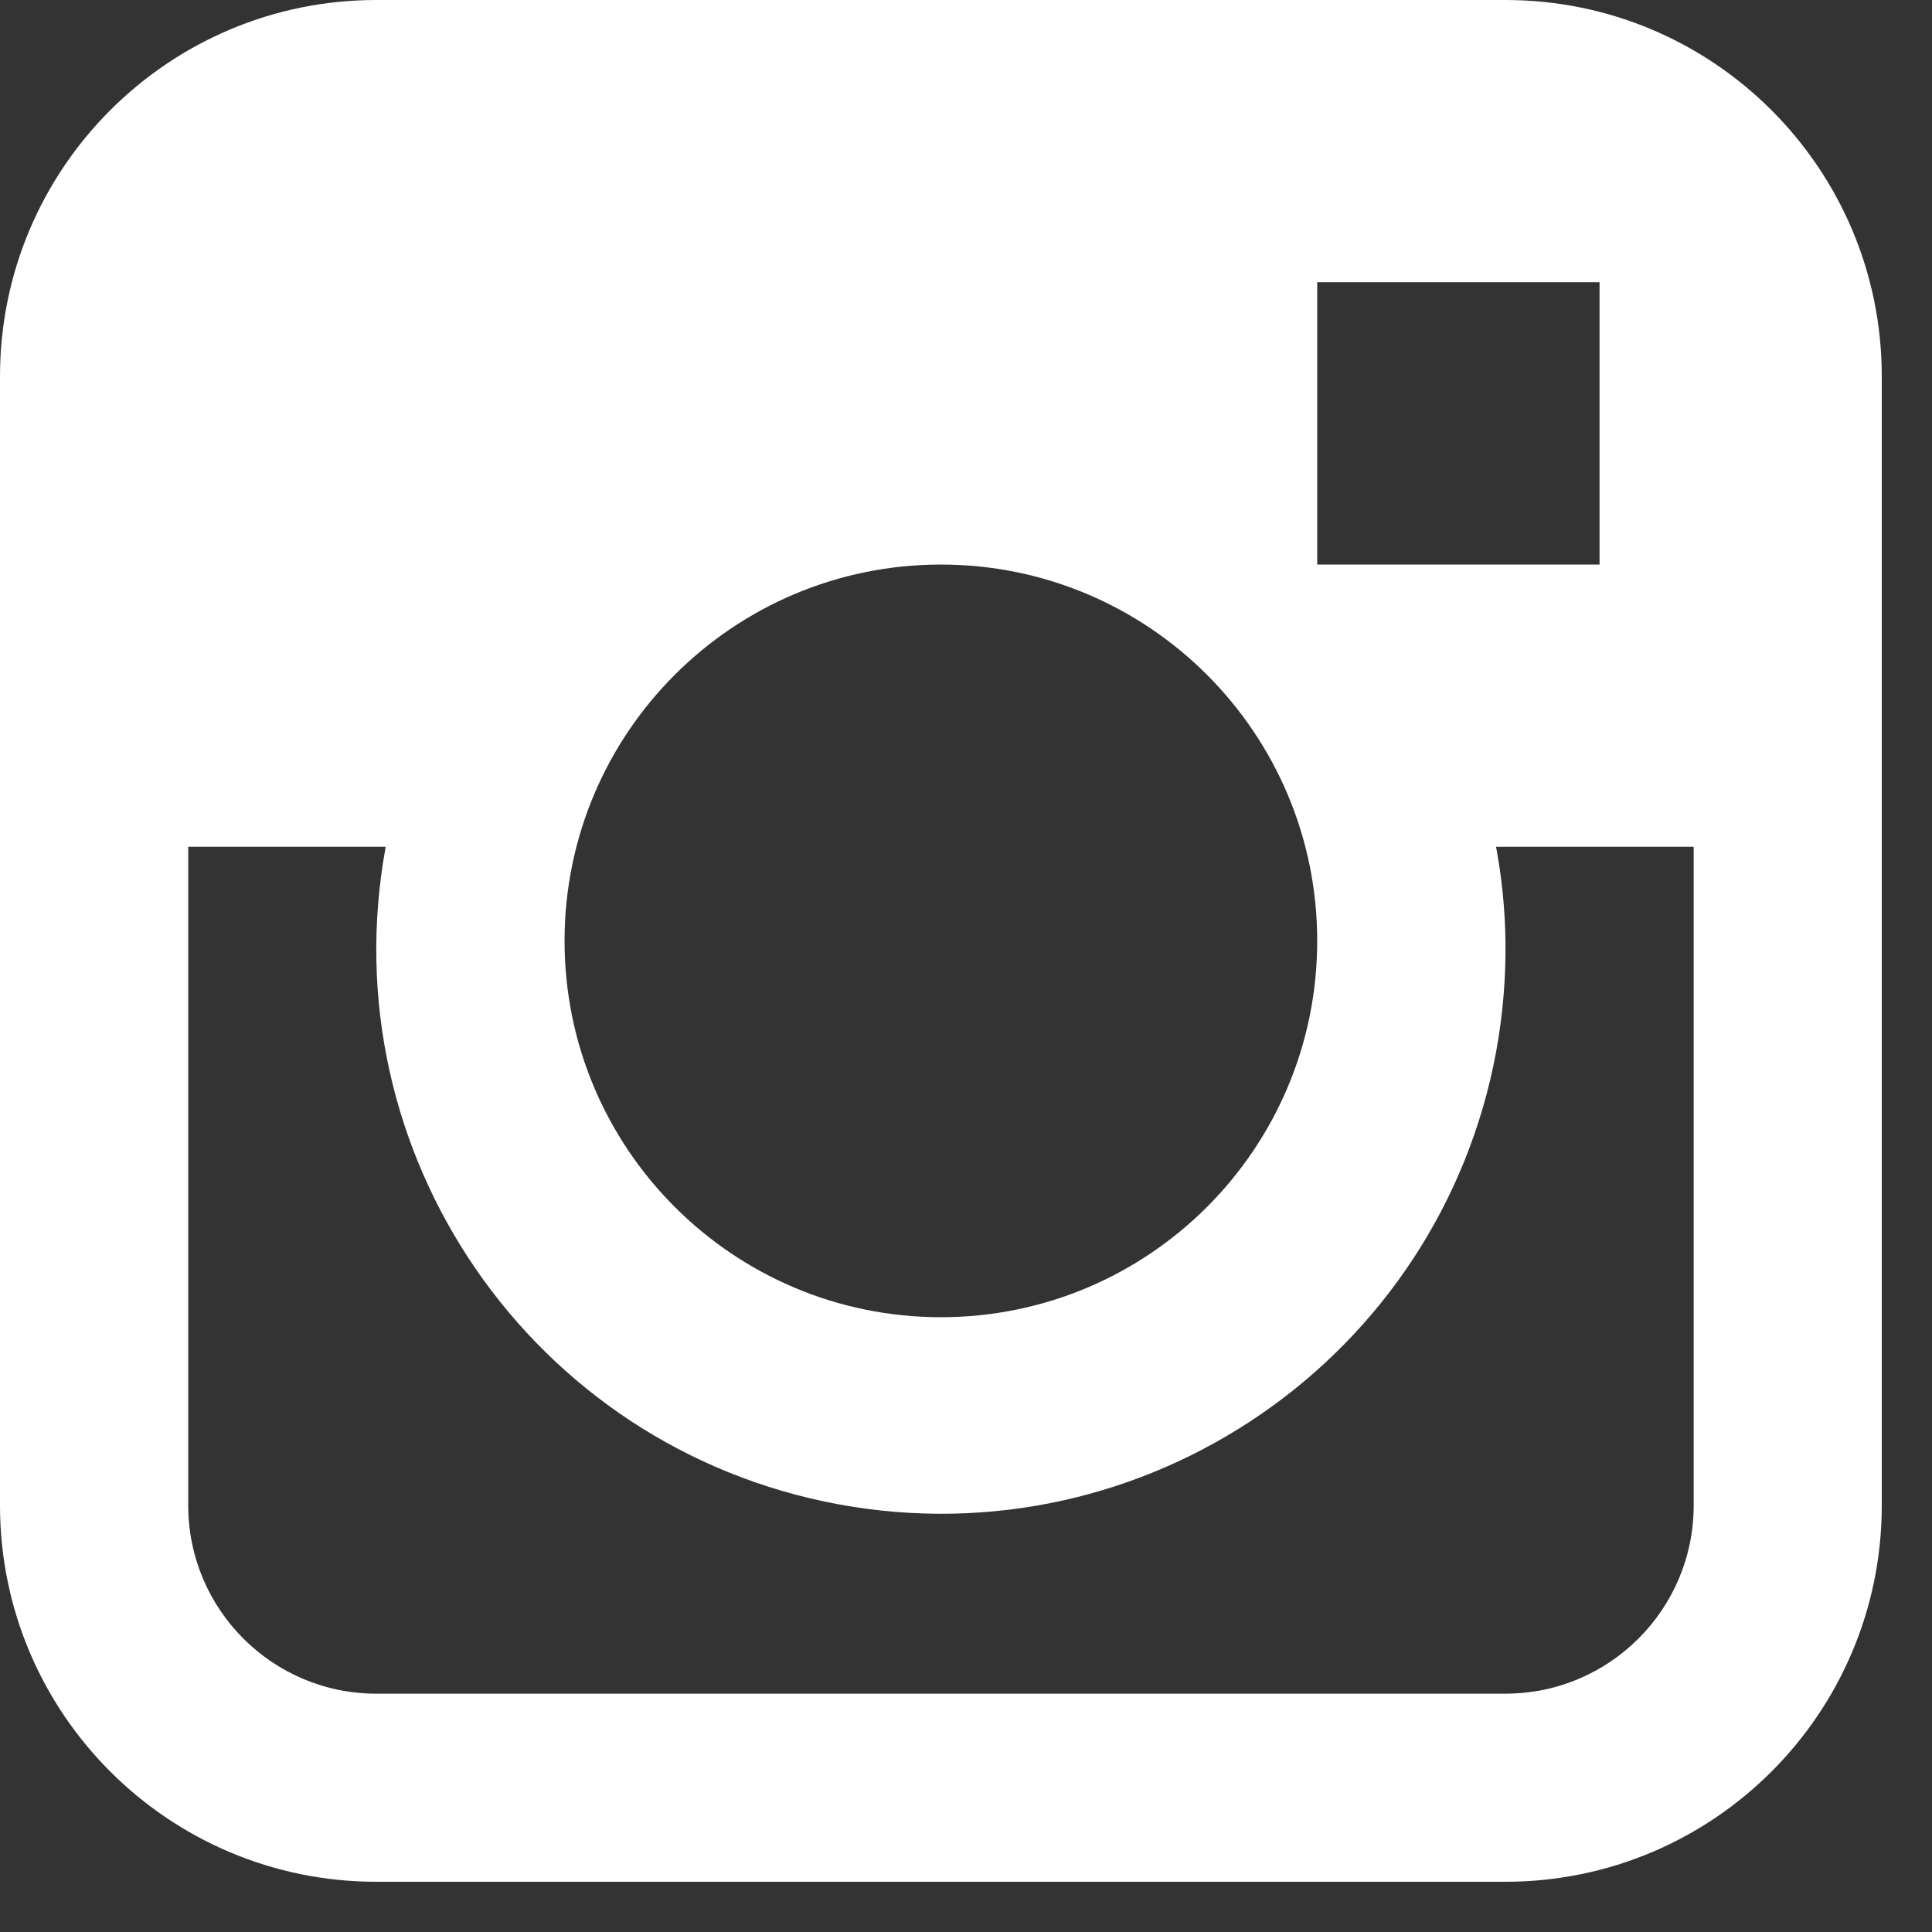 <svg width="14" height="14" viewBox="0 0 14 14" fill="none" xmlns="http://www.w3.org/2000/svg">
<rect x="0" y="0" width="14" height="14" fill="#333333" stroke="none"/>
<path d="M10.909 0H2.727C1.221 0 0 1.221 0 2.727V10.909C0 12.415 1.221 13.636 2.727 13.636H10.909C12.415 13.636 13.636 12.415 13.636 10.909V2.727C13.636 1.221 12.415 0 10.909 0ZM9.545 2.045H11.591V4.091H9.545V2.045ZM6.818 4.091C8.324 4.091 9.545 5.312 9.545 6.818C9.545 8.324 8.324 9.545 6.818 9.545C5.312 9.545 4.091 8.324 4.091 6.818C4.091 5.312 5.312 4.091 6.818 4.091ZM12.273 10.909C12.273 11.662 11.662 12.273 10.909 12.273H2.727C1.974 12.273 1.364 11.662 1.364 10.909V6.136H2.795C2.386 8.358 3.855 10.491 6.077 10.901C8.299 11.31 10.432 9.841 10.842 7.619C10.89 7.355 10.913 7.087 10.909 6.818C10.906 6.589 10.883 6.361 10.841 6.136H12.273V10.909H12.273Z" fill="white"/>
</svg>
